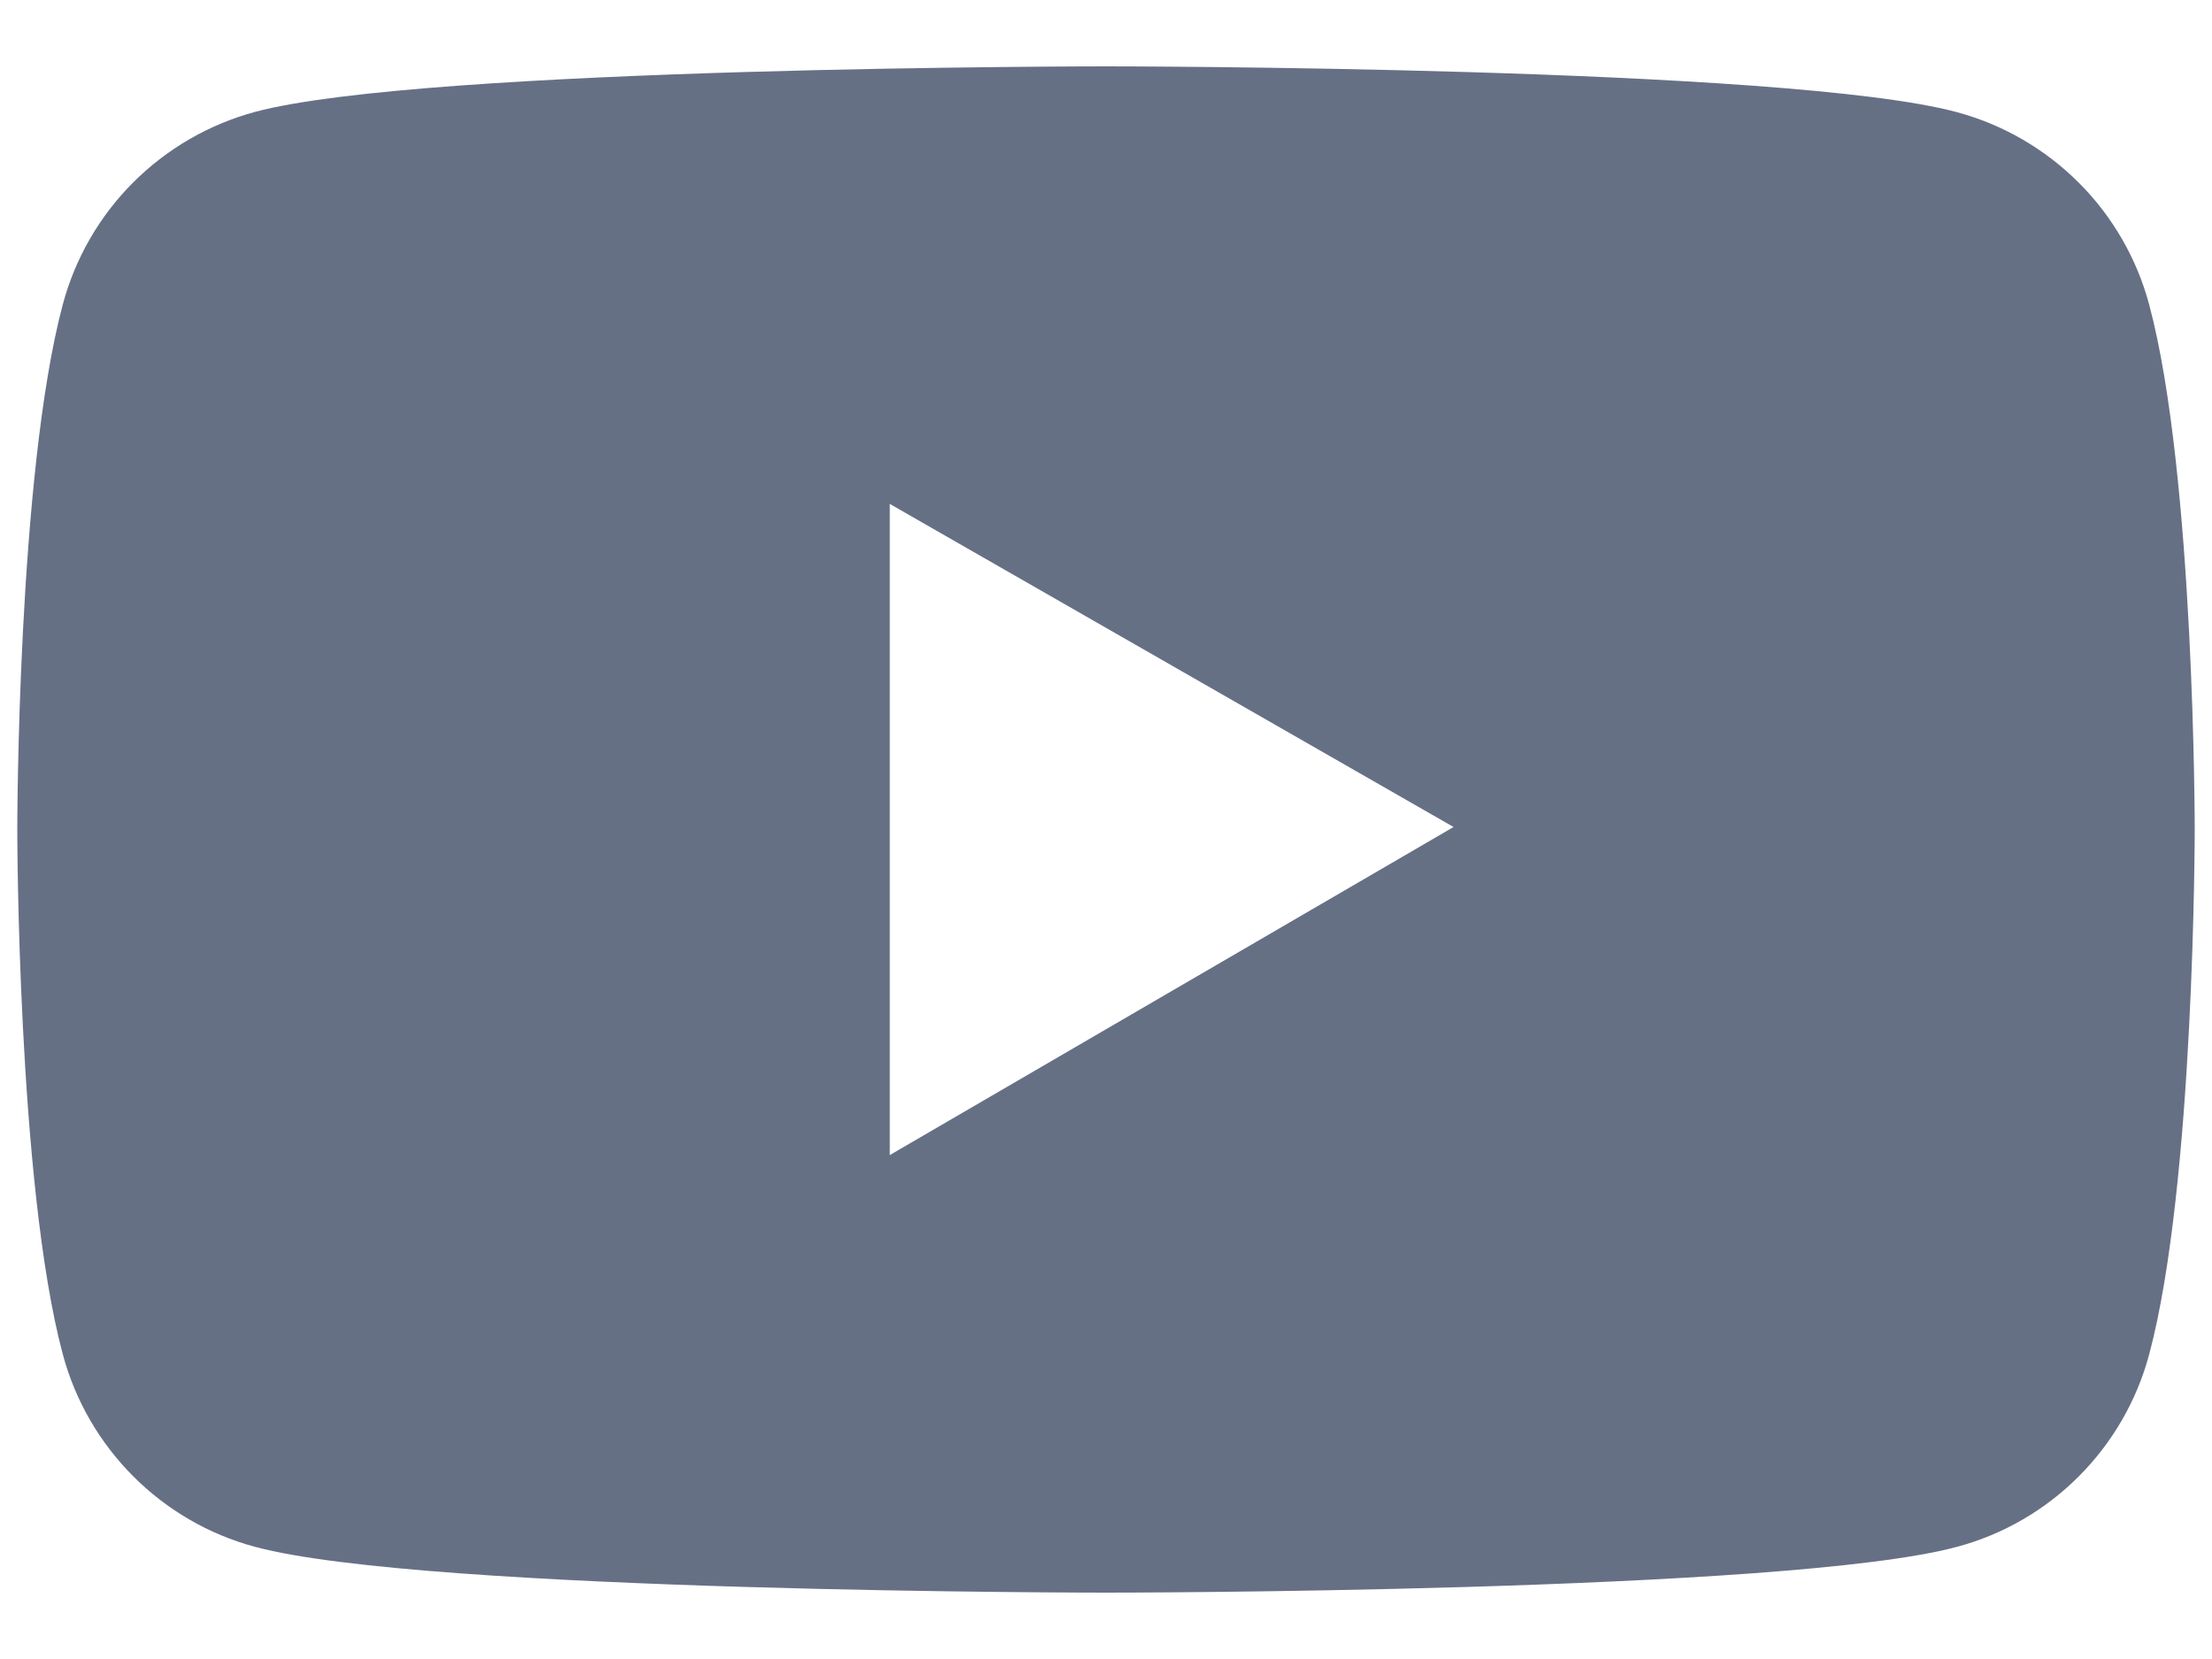 <svg width="16" height="12" viewBox="0 0 16 12" fill="none" xmlns="http://www.w3.org/2000/svg">
<path d="M15.546 2.205C15.457 1.871 15.281 1.566 15.037 1.322C14.792 1.077 14.488 0.901 14.154 0.811C12.925 0.48 8 0.48 8 0.48C8 0.48 3.075 0.48 1.846 0.809C1.512 0.899 1.208 1.075 0.963 1.32C0.719 1.564 0.543 1.869 0.454 2.203C0.125 3.434 0.125 6 0.125 6C0.125 6 0.125 8.566 0.454 9.795C0.635 10.474 1.169 11.008 1.846 11.189C3.075 11.52 8 11.52 8 11.52C8 11.52 12.925 11.52 14.154 11.189C14.833 11.008 15.365 10.474 15.546 9.795C15.875 8.566 15.875 6 15.875 6C15.875 6 15.875 3.434 15.546 2.205ZM6.436 8.355V3.645L10.514 5.982L6.436 8.355Z" fill="#667085"/>
</svg>